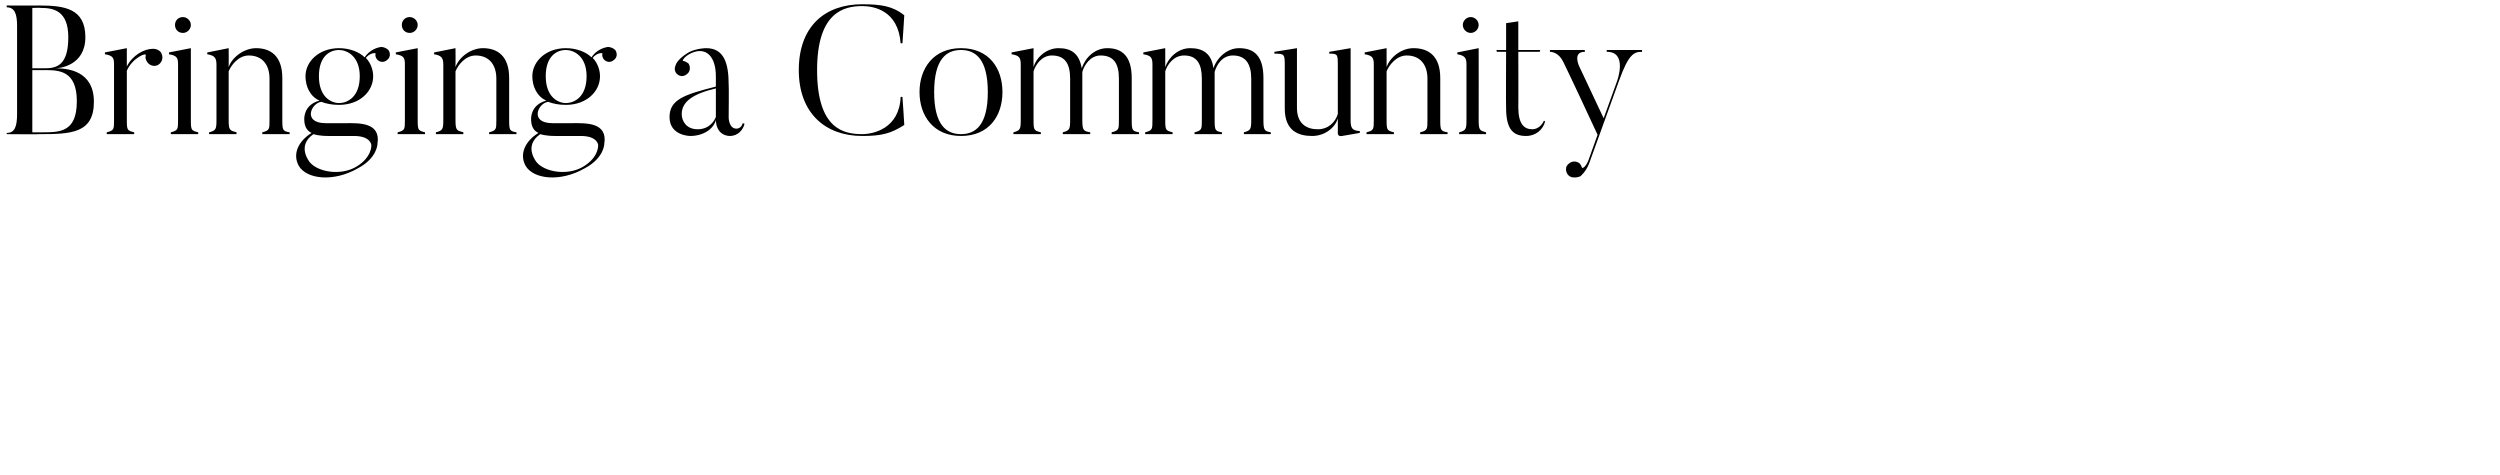 <svg xmlns="http://www.w3.org/2000/svg" version="1.1" width="410px" height="77.9px" viewBox="0 0 410 77.9"><desc>Bringing a Community</desc><defs/><g id="Polygon98429"><path d="m5.3 1.3l0 9.9c0 0 2.11-.01 2.1 0c2 0 3.8-.6 3.8-5.1c0-4.4-2.5-4.8-4.5-4.8c-.01-.04-1.4 0-1.4 0zm1.1 20.7c.05.05-5.3 0-5.3 0c0 0 .01-.22 0-.2c1.3 0 1.7-1 1.7-3.1c0 0 0-14.5 0-14.5c0-1.9-.4-3-1.7-3c.01 0 0-.3 0-.3c0 0 5.35.03 5.3 0c4.2 0 7.6.5 7.6 5.2c0 4.7-4.3 5.1-4.9 5.1c2 0 6.3.4 6.3 5.5c0 5.2-3.8 5.3-9 5.3zm1-10.5c.01.02-2.1 0-2.1 0l0 10.2c0 0 1.39.02 1.4 0c3 0 5.9.1 5.9-5.1c0-5-2.9-5.1-5.2-5.1zm19-2.9c.4.7.3 1.5-.4 2c-.6.4-1.5.2-1.9-.5c-.2-.3-.3-.6-.2-1c.2-.6-2.2.4-3.1 2.5c0 0 0 8.1 0 8.1c0 1.7.1 1.7 1.2 2c.02.02 0 .3 0 .3l-4.5 0c0 0 .02-.28 0-.3c1.2-.3 1.2-.5 1.2-2c0 0 0-9.2 0-9.2c0-1-.2-1.4-1.5-1.6c.02.01 0-.3 0-.3l3.6-.7c0 0-.01 3.02 0 3c.9-1.8 2.8-2.9 4.3-2.9c.5 0 1 .2 1.3.6zm2.3-4.5c0-.7.5-1.3 1.3-1.3c.7 0 1.3.6 1.3 1.3c0 .7-.6 1.3-1.3 1.3c-.8 0-1.3-.6-1.3-1.3zm3.8 17.9l-4.5 0c0 0 .05-.28 0-.3c1.2-.3 1.2-.5 1.2-2c0 0 0-9.2 0-9.2c0-1-.2-1.4-1.5-1.6c.05.01 0-.3 0-.3l3.6-.7c0 0-.01 11.81 0 11.8c0 1.7.1 1.7 1.2 2c.02.02 0 .3 0 .3zm15 0l-4.5 0c0 0 .05-.25 0-.3c1.2-.3 1.2-.5 1.2-2c0 0 0-6.8 0-6.8c0-2.3-1.2-3.8-3.4-3.8c-1.7 0-2.9 1.6-3.3 2.6c0 0 0 8 0 8c0 1.7.2 1.7 1.3 2c-.04.02 0 .3 0 .3l-4.5 0c0 0-.04-.28 0-.3c1.1-.3 1.2-.5 1.2-2c0 0 0-9.1 0-9.1c0-1.1-.3-1.5-1.5-1.7c-.04.01 0-.3 0-.3l3.5-.7c0 0 .03 3.11 0 3.1c.6-1.7 2.6-3.1 4.5-3.1c2.4 0 4.3 1.3 4.3 4.9c0 0 0 6.9 0 6.9c0 1.7.1 1.8 1.2 2c.02.05 0 .3 0 .3zm8.1-13.8c-1.5 0-3.3 1-3.3 4.3c0 3.4 2 4.4 3.3 4.4c1.4 0 3.4-1 3.4-4.4c0-3.3-2.1-4.3-3.4-4.3zm6.2 1.5c-.2-.3-.3-.6-.2-.9c0-.2-1-.1-1.6.7c.8.8 1.2 2 1.2 3c0 2.5-2.2 4.7-5.6 4.7c-1.2 0-2.1-.2-2.9-.5c-1.7.2-3.1 3.5.7 3.5c0 0 3.3 0 3.3 0c2.1 0 5.8-.2 5.2 3.4c0 0 0 2.3-3.2 4c-4 2.3-8.4 1.8-9.7-.4c-1.1-2 0-4.1 2.1-5.4c-.9-.4-1.2-1.3-1.2-2.2c0 0-.2-2.4 2.5-3.1c-1.6-.7-2.3-2.4-2.3-4c0-2.4 2.2-4.6 5.5-4.6c1.7 0 3.3.6 4.2 1.5c.8-1.2 2-1.6 2.7-1.7c.4 0 .9.2 1.2.5c.4.6.3 1.3-.3 1.7c-.5.4-1.2.3-1.6-.2zm-3.3 17.6c2.55-1.56 2.4-3.5 2.4-3.5c0 0-.06-1.48-2.8-1.5c0 0-4.2 0-4.2 0c-.4 0-1.5 0-2.5-.3c-2.9 2-.5 4.7-.6 4.6c1.3 1.6 5.1 2.3 7.7.7zm7.4-23.2c0-.7.5-1.3 1.3-1.3c.7 0 1.3.6 1.3 1.3c0 .7-.6 1.3-1.3 1.3c-.8 0-1.3-.6-1.3-1.3zm3.8 17.9l-4.5 0c0 0 .05-.28 0-.3c1.2-.3 1.2-.5 1.2-2c0 0 0-9.2 0-9.2c0-1-.2-1.4-1.5-1.6c.05.01 0-.3 0-.3l3.6-.7c0 0-.01 11.81 0 11.8c0 1.7.1 1.7 1.2 2c.02.02 0 .3 0 .3zm15 0l-4.5 0c0 0 .05-.25 0-.3c1.2-.3 1.2-.5 1.2-2c0 0 0-6.8 0-6.8c0-2.3-1.2-3.8-3.4-3.8c-1.7 0-2.9 1.6-3.3 2.6c0 0 0 8 0 8c0 1.7.2 1.7 1.3 2c-.04.02 0 .3 0 .3l-4.5 0c0 0-.04-.28 0-.3c1.1-.3 1.2-.5 1.2-2c0 0 0-9.1 0-9.1c0-1.1-.3-1.5-1.5-1.7c-.04.01 0-.3 0-.3l3.5-.7c0 0 .03 3.11 0 3.1c.6-1.7 2.6-3.1 4.5-3.1c2.4 0 4.3 1.3 4.3 4.9c0 0 0 6.9 0 6.9c0 1.7.1 1.8 1.2 2c.02.05 0 .3 0 .3zm8.1-13.8c-1.5 0-3.3 1-3.3 4.3c0 3.4 2 4.4 3.3 4.4c1.4 0 3.4-1 3.4-4.4c0-3.3-2.1-4.3-3.4-4.3zm6.2 1.5c-.2-.3-.3-.6-.2-.9c0-.2-1-.1-1.6.7c.8.8 1.2 2 1.2 3c0 2.5-2.2 4.7-5.6 4.7c-1.2 0-2.1-.2-2.9-.5c-1.7.2-3.1 3.5.7 3.5c0 0 3.3 0 3.3 0c2.1 0 5.8-.2 5.2 3.4c0 0 0 2.3-3.2 4c-4 2.3-8.4 1.8-9.7-.4c-1.1-2 0-4.1 2.1-5.4c-.9-.4-1.2-1.3-1.2-2.2c0 0-.2-2.4 2.5-3.1c-1.6-.7-2.3-2.4-2.3-4c0-2.4 2.2-4.6 5.5-4.6c1.7 0 3.3.6 4.2 1.5c.8-1.2 2-1.6 2.7-1.7c.4 0 .9.2 1.2.5c.4.6.3 1.3-.3 1.7c-.5.4-1.2.3-1.6-.2zm-3.3 17.6c2.55-1.56 2.4-3.5 2.4-3.5c0 0-.06-1.48-2.8-1.5c0 0-4.2 0-4.2 0c-.4 0-1.5 0-2.5-.3c-2.9 2-.5 4.7-.6 4.6c1.3 1.6 5.1 2.3 7.7.7zm16.1-8.6c0 1.2.8 2.5 2.6 2.5c1.9 0 2.7-1.3 3-2c0 0 0-4.7 0-4.7c-3.8.9-5.6 2.2-5.6 4.2zm10 1.5c0 0 .3.1.3.1c-.2.9-1 2-2.4 2c0 0-2.2.1-2.3-2.6c-.4 1.5-2.1 2.6-4.2 2.6c0 0-3.4 0-3.4-3.1c0-2.9 2.5-3.7 7.6-5c0 0 0-1.7 0-1.7c0-3.1-1.5-4.9-4-3.8c-1.3.6-1.5 1.3-1.4 1.3c.3 0 .6.2.9.4c.4.6.3 1.4-.3 1.8c-.5.4-1.2.4-1.7-.2c-.3-.4-.3-.9-.1-1.3c.1-.4.7-1.3 2.3-2.2c1.3-.6 2.7-.6 2.7-.6c2.9 0 3.7 2.4 3.7 6c.05.02 0 5.4 0 5.4c0 0 .02 1.82 1.3 1.8c0 0 .8 0 1-.9zm26.2-4.3c0 0 .32 4.56.3 4.6c-2.2 1.4-3.7 1.8-6.9 1.8c-6.1 0-10.4-3.8-10.4-10.8c0-7.2 4.3-10.8 10.4-10.8c3.1 0 5 .3 6.9 1.8c.02-.01-.3 4.6-.3 4.6c0 0-.31-.02-.3 0c-.4-5.4-4.4-6.1-6.3-6.1c-3 0-7.4 1-7.4 10.5c0 9.7 4.4 10.5 7.4 10.5c1.8 0 6.1-.9 6.3-6.1c-.01-.03.3 0 .3 0zm9.6-7.7c-2.4 0-4.4 1.5-4.4 6.9c0 5.4 2 6.9 4.4 6.9c2.4 0 4.4-1.5 4.4-6.9c0-5.4-2-6.9-4.4-6.9zm0 14.1c-4.5 0-6.8-3.3-6.8-7.2c0-3.9 2.3-7.2 6.8-7.2c4.6 0 6.8 3.3 6.8 7.2c0 3.9-2.2 7.2-6.8 7.2zm29.2-.3l-4.5 0c0 0 .04-.25 0-.3c1.2-.3 1.2-.5 1.2-2c0 0 0-6.8 0-6.8c0-2.4-.8-3.8-3-3.8c-1.7 0-2.7 1.6-3 2.7c0 .2 0 .6 0 1.1c0 0 0 6.8 0 6.8c0 1.7.2 1.8 1.3 2c-.03.05 0 .3 0 .3l-4.5 0c0 0 0-.25 0-.3c1.1-.3 1.2-.5 1.2-2c0 0 0-6.8 0-6.8c0-2.4-.8-3.8-3-3.8c-1.7 0-2.7 1.6-3 2.6c0 0 0 8 0 8c0 1.7.1 1.7 1.2 2c0 .02 0 .3 0 .3l-4.5 0c0 0 0-.28 0-.3c1.1-.3 1.2-.5 1.2-2c0 0 0-9.1 0-9.1c0-1.1-.2-1.5-1.5-1.7c0 .01 0-.3 0-.3l3.6-.7c0 0-.03 3.08 0 3.1c.5-1.7 2.2-3.1 4.1-3.1c2.1 0 3.4.9 3.8 3.3c.6-1.8 2.2-3.3 4.2-3.3c2.4 0 4 1.3 4 4.9c0 0 0 6.9 0 6.9c0 1.7.1 1.8 1.2 2c.01.05 0 .3 0 .3zm21.6 0l-4.4 0c0 0-.03-.25 0-.3c1.1-.3 1.2-.5 1.2-2c0 0 0-6.8 0-6.8c0-2.4-.9-3.8-3-3.8c-1.8 0-2.7 1.6-3 2.7c0 .2 0 .6 0 1.1c0 0 0 6.8 0 6.8c0 1.7.1 1.8 1.2 2c0 .05 0 .3 0 .3l-4.5 0c0 0 .03-.25 0-.3c1.2-.3 1.2-.5 1.2-2c0 0 0-6.8 0-6.8c0-2.4-.8-3.8-2.9-3.8c-1.8 0-2.8 1.6-3.1 2.6c0 0 0 8 0 8c0 1.7.1 1.7 1.2 2c.03.02 0 .3 0 .3l-4.5 0c0 0 .03-.28 0-.3c1.2-.3 1.2-.5 1.2-2c0 0 0-9.1 0-9.1c0-1.1-.2-1.5-1.5-1.7c.03.01 0-.3 0-.3l3.6-.7c0 0 0 3.08 0 3.1c.6-1.7 2.2-3.1 4.1-3.1c2.1 0 3.5.9 3.8 3.3c.6-1.8 2.3-3.3 4.2-3.3c2.5 0 4 1.3 4 4.9c0 0 0 6.9 0 6.9c0 1.7.2 1.8 1.2 2c.04.05 0 .3 0 .3zm14.6-.2c0 0-2.89.49-2.9.5c-.68.14-.7-.4-.7-.4c0 0 .02-2.49 0-2.5c-.4 1.5-2.1 2.9-4.2 2.9c-2.1 0-4.5-.7-4.5-4.5c0 0 0-6.9 0-6.9c0-2 0-2.1-1.7-2.1c.01-.01 0-.3 0-.3l3.7-.6c0 0 0 9.83 0 9.8c0 2.6 1.6 3.5 3.4 3.5c1.8 0 2.9-1.2 3.3-2.5c0 0 0-7.9 0-7.9c0-1.9 0-2-1.4-2c.01-.01 0-.3 0-.3l3.5-.6c0 0-.01 11.78 0 11.8c0 1.4.3 1.7 1.5 1.8c.02.01 0 .3 0 .3zm14.4.2l-4.5 0c0 0 .02-.25 0-.3c1.2-.3 1.2-.5 1.2-2c0 0 0-6.8 0-6.8c0-2.3-1.2-3.8-3.4-3.8c-1.7 0-2.9 1.6-3.3 2.6c0 0 0 8 0 8c0 1.7.1 1.7 1.2 2c.03.02 0 .3 0 .3l-4.5 0c0 0 .03-.28 0-.3c1.2-.3 1.2-.5 1.2-2c0 0 0-9.1 0-9.1c0-1.1-.2-1.5-1.5-1.7c.03.01 0-.3 0-.3l3.6-.7c0 0 0 3.11 0 3.1c.6-1.7 2.5-3.1 4.4-3.1c2.5 0 4.4 1.3 4.4 4.9c0 0 0 6.9 0 6.9c0 1.7.1 1.8 1.2 2c-.01.05 0 .3 0 .3zm2.5-17.9c0-.7.6-1.3 1.3-1.3c.7 0 1.3.6 1.3 1.3c0 .7-.6 1.3-1.3 1.3c-.7 0-1.3-.6-1.3-1.3zm3.8 17.9l-4.4 0c0 0-.02-.28 0-.3c1.1-.3 1.2-.5 1.2-2c0 0 0-9.2 0-9.2c0-1-.3-1.4-1.5-1.6c-.02.01 0-.3 0-.3l3.5-.7c0 0 .02 11.81 0 11.8c0 1.7.2 1.7 1.2 2c.05.02 0 .3 0 .3zm9.7-2.1c-.3 1.3-1.5 2.4-3.1 2.4c-2 0-3.3-.9-3.3-4.6c-.04.03 0-9.2 0-9.2l-1.5 0l-.1-.3l1.6 0l0-4.4l2-.3l0 4.7l3.6 0l-.1.3l-3.5 0c0 0 .03 9.14 0 9.1c0 2.8 1 3.6 2.3 3.6c.9 0 1.6-.7 1.9-1.4c0 0 .2.1.2.1zm15.9-11.7c0 0-.02.29 0 .3c-1.3 0-2.2.3-3.8 4.8c0 0-4.7 13-4.7 13c-.5 1.6-1.3 2.3-1.6 2.6c-.4.2-1.1.3-1.6.1c-.7-.3-.9-1.1-.7-1.7c.4-.7 1.2-1 1.8-.7c.4.1.6.5.7.8c.1.4.7-.1 1.1-1.1c0 0 1.5-4.2 1.5-4.2c-4.5-9.7-5.6-11.9-5.6-11.9c-.7-1.5-1.8-1.7-2.2-1.7c-.04-.01 0-.3 0-.3l5.7 0c0 0 .05.29 0 .3c-2.08-.01-.9 2.4-.9 2.4l4 8.5l2.2-6.1c0 0 1.8-4.84-1.7-4.8c.02-.01 0-.3 0-.3l5.8 0z" stroke="none" fill="#000"/></g></svg>